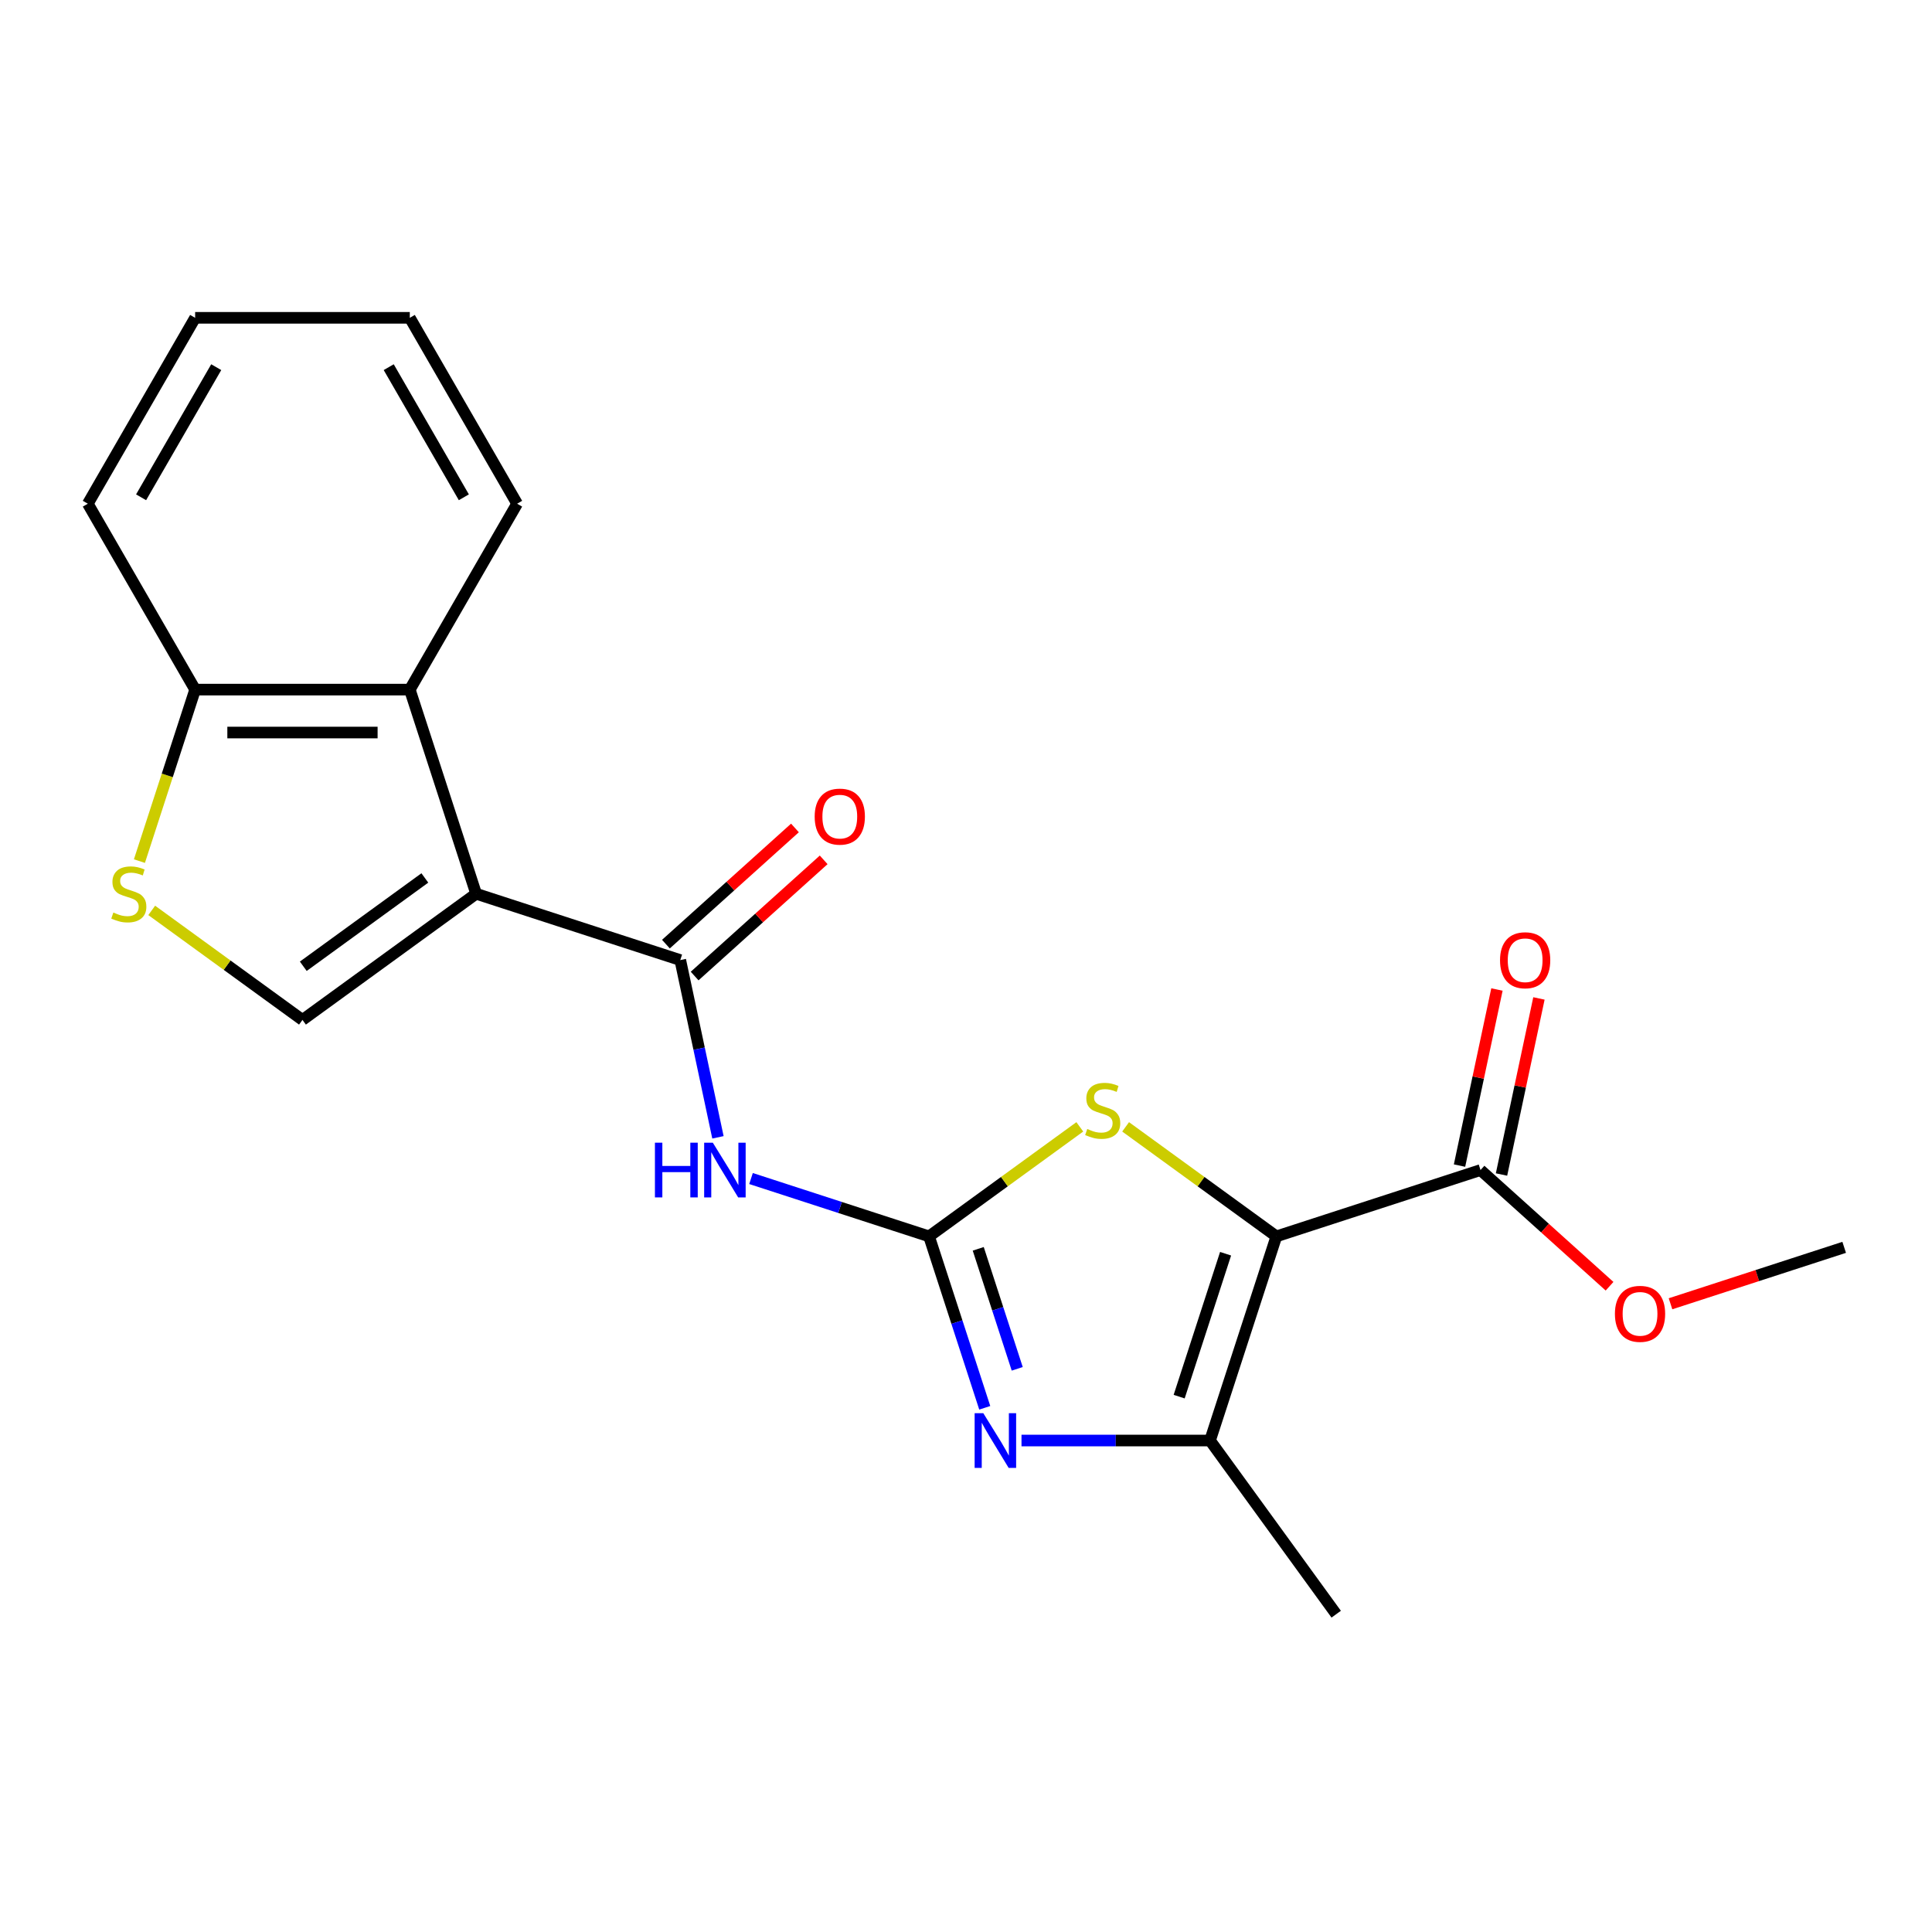 <?xml version='1.0' encoding='iso-8859-1'?>
<svg version='1.1' baseProfile='full'
              xmlns='http://www.w3.org/2000/svg'
                      xmlns:rdkit='http://www.rdkit.org/xml'
                      xmlns:xlink='http://www.w3.org/1999/xlink'
                  xml:space='preserve'
width='1000px' height='1000px' viewBox='0 0 1000 1000'>
<!-- END OF HEADER -->
<rect style='opacity:1.0;fill:#FFFFFF;stroke:none' width='1000' height='1000' x='0' y='0'> </rect>
<path class='bond-4' d='M 660.646,639.948 L 621.633,611.602' style='fill:none;fill-rule:evenodd;stroke:#000000;stroke-width:6px;stroke-linecap:butt;stroke-linejoin:miter;stroke-opacity:1' />
<path class='bond-4' d='M 621.633,611.602 L 582.619,583.257' style='fill:none;fill-rule:evenodd;stroke:#CCCC00;stroke-width:6px;stroke-linecap:butt;stroke-linejoin:miter;stroke-opacity:1' />
<path class='bond-5' d='M 660.646,639.948 L 626.313,745.614' style='fill:none;fill-rule:evenodd;stroke:#000000;stroke-width:6px;stroke-linecap:butt;stroke-linejoin:miter;stroke-opacity:1' />
<path class='bond-5' d='M 634.363,648.931 L 610.33,722.897' style='fill:none;fill-rule:evenodd;stroke:#000000;stroke-width:6px;stroke-linecap:butt;stroke-linejoin:miter;stroke-opacity:1' />
<path class='bond-10' d='M 660.646,639.948 L 766.313,605.615' style='fill:none;fill-rule:evenodd;stroke:#000000;stroke-width:6px;stroke-linecap:butt;stroke-linejoin:miter;stroke-opacity:1' />
<path class='bond-0' d='M 246.444,462.605 L 352.11,496.938' style='fill:none;fill-rule:evenodd;stroke:#000000;stroke-width:6px;stroke-linecap:butt;stroke-linejoin:miter;stroke-opacity:1' />
<path class='bond-7' d='M 246.444,462.605 L 156.559,527.911' style='fill:none;fill-rule:evenodd;stroke:#000000;stroke-width:6px;stroke-linecap:butt;stroke-linejoin:miter;stroke-opacity:1' />
<path class='bond-7' d='M 219.9,454.424 L 156.98,500.138' style='fill:none;fill-rule:evenodd;stroke:#000000;stroke-width:6px;stroke-linecap:butt;stroke-linejoin:miter;stroke-opacity:1' />
<path class='bond-8' d='M 246.444,462.605 L 212.111,356.939' style='fill:none;fill-rule:evenodd;stroke:#000000;stroke-width:6px;stroke-linecap:butt;stroke-linejoin:miter;stroke-opacity:1' />
<path class='bond-1' d='M 480.876,639.948 L 519.89,611.602' style='fill:none;fill-rule:evenodd;stroke:#000000;stroke-width:6px;stroke-linecap:butt;stroke-linejoin:miter;stroke-opacity:1' />
<path class='bond-1' d='M 519.89,611.602 L 558.904,583.257' style='fill:none;fill-rule:evenodd;stroke:#CCCC00;stroke-width:6px;stroke-linecap:butt;stroke-linejoin:miter;stroke-opacity:1' />
<path class='bond-6' d='M 480.876,639.948 L 434.802,624.977' style='fill:none;fill-rule:evenodd;stroke:#000000;stroke-width:6px;stroke-linecap:butt;stroke-linejoin:miter;stroke-opacity:1' />
<path class='bond-6' d='M 434.802,624.977 L 388.728,610.007' style='fill:none;fill-rule:evenodd;stroke:#0000FF;stroke-width:6px;stroke-linecap:butt;stroke-linejoin:miter;stroke-opacity:1' />
<path class='bond-21' d='M 480.876,639.948 L 495.291,684.312' style='fill:none;fill-rule:evenodd;stroke:#000000;stroke-width:6px;stroke-linecap:butt;stroke-linejoin:miter;stroke-opacity:1' />
<path class='bond-21' d='M 495.291,684.312 L 509.706,728.676' style='fill:none;fill-rule:evenodd;stroke:#0000FF;stroke-width:6px;stroke-linecap:butt;stroke-linejoin:miter;stroke-opacity:1' />
<path class='bond-21' d='M 506.334,646.39 L 516.424,677.445' style='fill:none;fill-rule:evenodd;stroke:#000000;stroke-width:6px;stroke-linecap:butt;stroke-linejoin:miter;stroke-opacity:1' />
<path class='bond-21' d='M 516.424,677.445 L 526.515,708.5' style='fill:none;fill-rule:evenodd;stroke:#0000FF;stroke-width:6px;stroke-linecap:butt;stroke-linejoin:miter;stroke-opacity:1' />
<path class='bond-2' d='M 528.727,745.614 L 577.52,745.614' style='fill:none;fill-rule:evenodd;stroke:#0000FF;stroke-width:6px;stroke-linecap:butt;stroke-linejoin:miter;stroke-opacity:1' />
<path class='bond-2' d='M 577.52,745.614 L 626.313,745.614' style='fill:none;fill-rule:evenodd;stroke:#000000;stroke-width:6px;stroke-linecap:butt;stroke-linejoin:miter;stroke-opacity:1' />
<path class='bond-3' d='M 352.11,496.938 L 361.86,542.808' style='fill:none;fill-rule:evenodd;stroke:#000000;stroke-width:6px;stroke-linecap:butt;stroke-linejoin:miter;stroke-opacity:1' />
<path class='bond-3' d='M 361.86,542.808 L 371.61,588.677' style='fill:none;fill-rule:evenodd;stroke:#0000FF;stroke-width:6px;stroke-linecap:butt;stroke-linejoin:miter;stroke-opacity:1' />
<path class='bond-12' d='M 359.544,505.195 L 392.939,475.126' style='fill:none;fill-rule:evenodd;stroke:#000000;stroke-width:6px;stroke-linecap:butt;stroke-linejoin:miter;stroke-opacity:1' />
<path class='bond-12' d='M 392.939,475.126 L 426.333,445.058' style='fill:none;fill-rule:evenodd;stroke:#FF0000;stroke-width:6px;stroke-linecap:butt;stroke-linejoin:miter;stroke-opacity:1' />
<path class='bond-12' d='M 344.676,488.682 L 378.07,458.613' style='fill:none;fill-rule:evenodd;stroke:#000000;stroke-width:6px;stroke-linecap:butt;stroke-linejoin:miter;stroke-opacity:1' />
<path class='bond-12' d='M 378.07,458.613 L 411.465,428.545' style='fill:none;fill-rule:evenodd;stroke:#FF0000;stroke-width:6px;stroke-linecap:butt;stroke-linejoin:miter;stroke-opacity:1' />
<path class='bond-15' d='M 626.313,745.614 L 691.619,835.499' style='fill:none;fill-rule:evenodd;stroke:#000000;stroke-width:6px;stroke-linecap:butt;stroke-linejoin:miter;stroke-opacity:1' />
<path class='bond-9' d='M 156.559,527.911 L 117.545,499.565' style='fill:none;fill-rule:evenodd;stroke:#000000;stroke-width:6px;stroke-linecap:butt;stroke-linejoin:miter;stroke-opacity:1' />
<path class='bond-9' d='M 117.545,499.565 L 78.531,471.22' style='fill:none;fill-rule:evenodd;stroke:#CCCC00;stroke-width:6px;stroke-linecap:butt;stroke-linejoin:miter;stroke-opacity:1' />
<path class='bond-11' d='M 212.111,356.939 L 101.007,356.939' style='fill:none;fill-rule:evenodd;stroke:#000000;stroke-width:6px;stroke-linecap:butt;stroke-linejoin:miter;stroke-opacity:1' />
<path class='bond-11' d='M 195.445,379.16 L 117.672,379.16' style='fill:none;fill-rule:evenodd;stroke:#000000;stroke-width:6px;stroke-linecap:butt;stroke-linejoin:miter;stroke-opacity:1' />
<path class='bond-16' d='M 212.111,356.939 L 267.663,260.72' style='fill:none;fill-rule:evenodd;stroke:#000000;stroke-width:6px;stroke-linecap:butt;stroke-linejoin:miter;stroke-opacity:1' />
<path class='bond-22' d='M 72.164,445.708 L 86.585,401.323' style='fill:none;fill-rule:evenodd;stroke:#CCCC00;stroke-width:6px;stroke-linecap:butt;stroke-linejoin:miter;stroke-opacity:1' />
<path class='bond-22' d='M 86.585,401.323 L 101.007,356.939' style='fill:none;fill-rule:evenodd;stroke:#000000;stroke-width:6px;stroke-linecap:butt;stroke-linejoin:miter;stroke-opacity:1' />
<path class='bond-13' d='M 777.18,607.925 L 786.866,562.355' style='fill:none;fill-rule:evenodd;stroke:#000000;stroke-width:6px;stroke-linecap:butt;stroke-linejoin:miter;stroke-opacity:1' />
<path class='bond-13' d='M 786.866,562.355 L 796.552,516.786' style='fill:none;fill-rule:evenodd;stroke:#FF0000;stroke-width:6px;stroke-linecap:butt;stroke-linejoin:miter;stroke-opacity:1' />
<path class='bond-13' d='M 755.445,603.305 L 765.131,557.735' style='fill:none;fill-rule:evenodd;stroke:#000000;stroke-width:6px;stroke-linecap:butt;stroke-linejoin:miter;stroke-opacity:1' />
<path class='bond-13' d='M 765.131,557.735 L 774.817,512.166' style='fill:none;fill-rule:evenodd;stroke:#FF0000;stroke-width:6px;stroke-linecap:butt;stroke-linejoin:miter;stroke-opacity:1' />
<path class='bond-14' d='M 766.313,605.615 L 799.707,635.683' style='fill:none;fill-rule:evenodd;stroke:#000000;stroke-width:6px;stroke-linecap:butt;stroke-linejoin:miter;stroke-opacity:1' />
<path class='bond-14' d='M 799.707,635.683 L 833.102,665.751' style='fill:none;fill-rule:evenodd;stroke:#FF0000;stroke-width:6px;stroke-linecap:butt;stroke-linejoin:miter;stroke-opacity:1' />
<path class='bond-17' d='M 101.007,356.939 L 45.455,260.72' style='fill:none;fill-rule:evenodd;stroke:#000000;stroke-width:6px;stroke-linecap:butt;stroke-linejoin:miter;stroke-opacity:1' />
<path class='bond-18' d='M 864.657,674.831 L 909.601,660.228' style='fill:none;fill-rule:evenodd;stroke:#FF0000;stroke-width:6px;stroke-linecap:butt;stroke-linejoin:miter;stroke-opacity:1' />
<path class='bond-18' d='M 909.601,660.228 L 954.545,645.625' style='fill:none;fill-rule:evenodd;stroke:#000000;stroke-width:6px;stroke-linecap:butt;stroke-linejoin:miter;stroke-opacity:1' />
<path class='bond-19' d='M 267.663,260.72 L 212.111,164.501' style='fill:none;fill-rule:evenodd;stroke:#000000;stroke-width:6px;stroke-linecap:butt;stroke-linejoin:miter;stroke-opacity:1' />
<path class='bond-19' d='M 240.086,257.398 L 201.2,190.044' style='fill:none;fill-rule:evenodd;stroke:#000000;stroke-width:6px;stroke-linecap:butt;stroke-linejoin:miter;stroke-opacity:1' />
<path class='bond-23' d='M 45.455,260.72 L 101.007,164.501' style='fill:none;fill-rule:evenodd;stroke:#000000;stroke-width:6px;stroke-linecap:butt;stroke-linejoin:miter;stroke-opacity:1' />
<path class='bond-23' d='M 73.031,257.398 L 111.918,190.044' style='fill:none;fill-rule:evenodd;stroke:#000000;stroke-width:6px;stroke-linecap:butt;stroke-linejoin:miter;stroke-opacity:1' />
<path class='bond-20' d='M 212.111,164.501 L 101.007,164.501' style='fill:none;fill-rule:evenodd;stroke:#000000;stroke-width:6px;stroke-linecap:butt;stroke-linejoin:miter;stroke-opacity:1' />
<path  class='atom-3' d='M 508.949 731.454
L 518.229 746.454
Q 519.149 747.934, 520.629 750.614
Q 522.109 753.294, 522.189 753.454
L 522.189 731.454
L 525.949 731.454
L 525.949 759.774
L 522.069 759.774
L 512.109 743.374
Q 510.949 741.454, 509.709 739.254
Q 508.509 737.054, 508.149 736.374
L 508.149 759.774
L 504.469 759.774
L 504.469 731.454
L 508.949 731.454
' fill='#0000FF'/>
<path  class='atom-5' d='M 562.761 584.362
Q 563.081 584.482, 564.401 585.042
Q 565.721 585.602, 567.161 585.962
Q 568.641 586.282, 570.081 586.282
Q 572.761 586.282, 574.321 585.002
Q 575.881 583.682, 575.881 581.402
Q 575.881 579.842, 575.081 578.882
Q 574.321 577.922, 573.121 577.402
Q 571.921 576.882, 569.921 576.282
Q 567.401 575.522, 565.881 574.802
Q 564.401 574.082, 563.321 572.562
Q 562.281 571.042, 562.281 568.482
Q 562.281 564.922, 564.681 562.722
Q 567.121 560.522, 571.921 560.522
Q 575.201 560.522, 578.921 562.082
L 578.001 565.162
Q 574.601 563.762, 572.041 563.762
Q 569.281 563.762, 567.761 564.922
Q 566.241 566.042, 566.281 568.002
Q 566.281 569.522, 567.041 570.442
Q 567.841 571.362, 568.961 571.882
Q 570.121 572.402, 572.041 573.002
Q 574.601 573.802, 576.121 574.602
Q 577.641 575.402, 578.721 577.042
Q 579.841 578.642, 579.841 581.402
Q 579.841 585.322, 577.201 587.442
Q 574.601 589.522, 570.241 589.522
Q 567.721 589.522, 565.801 588.962
Q 563.921 588.442, 561.681 587.522
L 562.761 584.362
' fill='#CCCC00'/>
<path  class='atom-7' d='M 338.99 591.455
L 342.83 591.455
L 342.83 603.495
L 357.31 603.495
L 357.31 591.455
L 361.15 591.455
L 361.15 619.775
L 357.31 619.775
L 357.31 606.695
L 342.83 606.695
L 342.83 619.775
L 338.99 619.775
L 338.99 591.455
' fill='#0000FF'/>
<path  class='atom-7' d='M 368.95 591.455
L 378.23 606.455
Q 379.15 607.935, 380.63 610.615
Q 382.11 613.295, 382.19 613.455
L 382.19 591.455
L 385.95 591.455
L 385.95 619.775
L 382.07 619.775
L 372.11 603.375
Q 370.95 601.455, 369.71 599.255
Q 368.51 597.055, 368.15 596.375
L 368.15 619.775
L 364.47 619.775
L 364.47 591.455
L 368.95 591.455
' fill='#0000FF'/>
<path  class='atom-10' d='M 58.673 472.325
Q 58.993 472.445, 60.313 473.005
Q 61.633 473.565, 63.074 473.925
Q 64.553 474.245, 65.993 474.245
Q 68.674 474.245, 70.234 472.965
Q 71.793 471.645, 71.793 469.365
Q 71.793 467.805, 70.993 466.845
Q 70.234 465.885, 69.034 465.365
Q 67.834 464.845, 65.834 464.245
Q 63.313 463.485, 61.794 462.765
Q 60.313 462.045, 59.233 460.525
Q 58.194 459.005, 58.194 456.445
Q 58.194 452.885, 60.593 450.685
Q 63.033 448.485, 67.834 448.485
Q 71.114 448.485, 74.834 450.045
L 73.913 453.125
Q 70.513 451.725, 67.954 451.725
Q 65.194 451.725, 63.673 452.885
Q 62.154 454.005, 62.194 455.965
Q 62.194 457.485, 62.953 458.405
Q 63.754 459.325, 64.874 459.845
Q 66.034 460.365, 67.954 460.965
Q 70.513 461.765, 72.034 462.565
Q 73.553 463.365, 74.633 465.005
Q 75.754 466.605, 75.754 469.365
Q 75.754 473.285, 73.114 475.405
Q 70.513 477.485, 66.153 477.485
Q 63.633 477.485, 61.714 476.925
Q 59.834 476.405, 57.593 475.485
L 58.673 472.325
' fill='#CCCC00'/>
<path  class='atom-13' d='M 421.677 422.675
Q 421.677 415.875, 425.037 412.075
Q 428.397 408.275, 434.677 408.275
Q 440.957 408.275, 444.317 412.075
Q 447.677 415.875, 447.677 422.675
Q 447.677 429.555, 444.277 433.475
Q 440.877 437.355, 434.677 437.355
Q 428.437 437.355, 425.037 433.475
Q 421.677 429.595, 421.677 422.675
M 434.677 434.155
Q 438.997 434.155, 441.317 431.275
Q 443.677 428.355, 443.677 422.675
Q 443.677 417.115, 441.317 414.315
Q 438.997 411.475, 434.677 411.475
Q 430.357 411.475, 427.997 414.275
Q 425.677 417.075, 425.677 422.675
Q 425.677 428.395, 427.997 431.275
Q 430.357 434.155, 434.677 434.155
' fill='#FF0000'/>
<path  class='atom-14' d='M 776.413 497.018
Q 776.413 490.218, 779.773 486.418
Q 783.133 482.618, 789.413 482.618
Q 795.693 482.618, 799.053 486.418
Q 802.413 490.218, 802.413 497.018
Q 802.413 503.898, 799.013 507.818
Q 795.613 511.698, 789.413 511.698
Q 783.173 511.698, 779.773 507.818
Q 776.413 503.938, 776.413 497.018
M 789.413 508.498
Q 793.733 508.498, 796.053 505.618
Q 798.413 502.698, 798.413 497.018
Q 798.413 491.458, 796.053 488.658
Q 793.733 485.818, 789.413 485.818
Q 785.093 485.818, 782.733 488.618
Q 780.413 491.418, 780.413 497.018
Q 780.413 502.738, 782.733 505.618
Q 785.093 508.498, 789.413 508.498
' fill='#FF0000'/>
<path  class='atom-15' d='M 835.879 680.038
Q 835.879 673.238, 839.239 669.438
Q 842.599 665.638, 848.879 665.638
Q 855.159 665.638, 858.519 669.438
Q 861.879 673.238, 861.879 680.038
Q 861.879 686.918, 858.479 690.838
Q 855.079 694.718, 848.879 694.718
Q 842.639 694.718, 839.239 690.838
Q 835.879 686.958, 835.879 680.038
M 848.879 691.518
Q 853.199 691.518, 855.519 688.638
Q 857.879 685.718, 857.879 680.038
Q 857.879 674.478, 855.519 671.678
Q 853.199 668.838, 848.879 668.838
Q 844.559 668.838, 842.199 671.638
Q 839.879 674.438, 839.879 680.038
Q 839.879 685.758, 842.199 688.638
Q 844.559 691.518, 848.879 691.518
' fill='#FF0000'/>
</svg>
